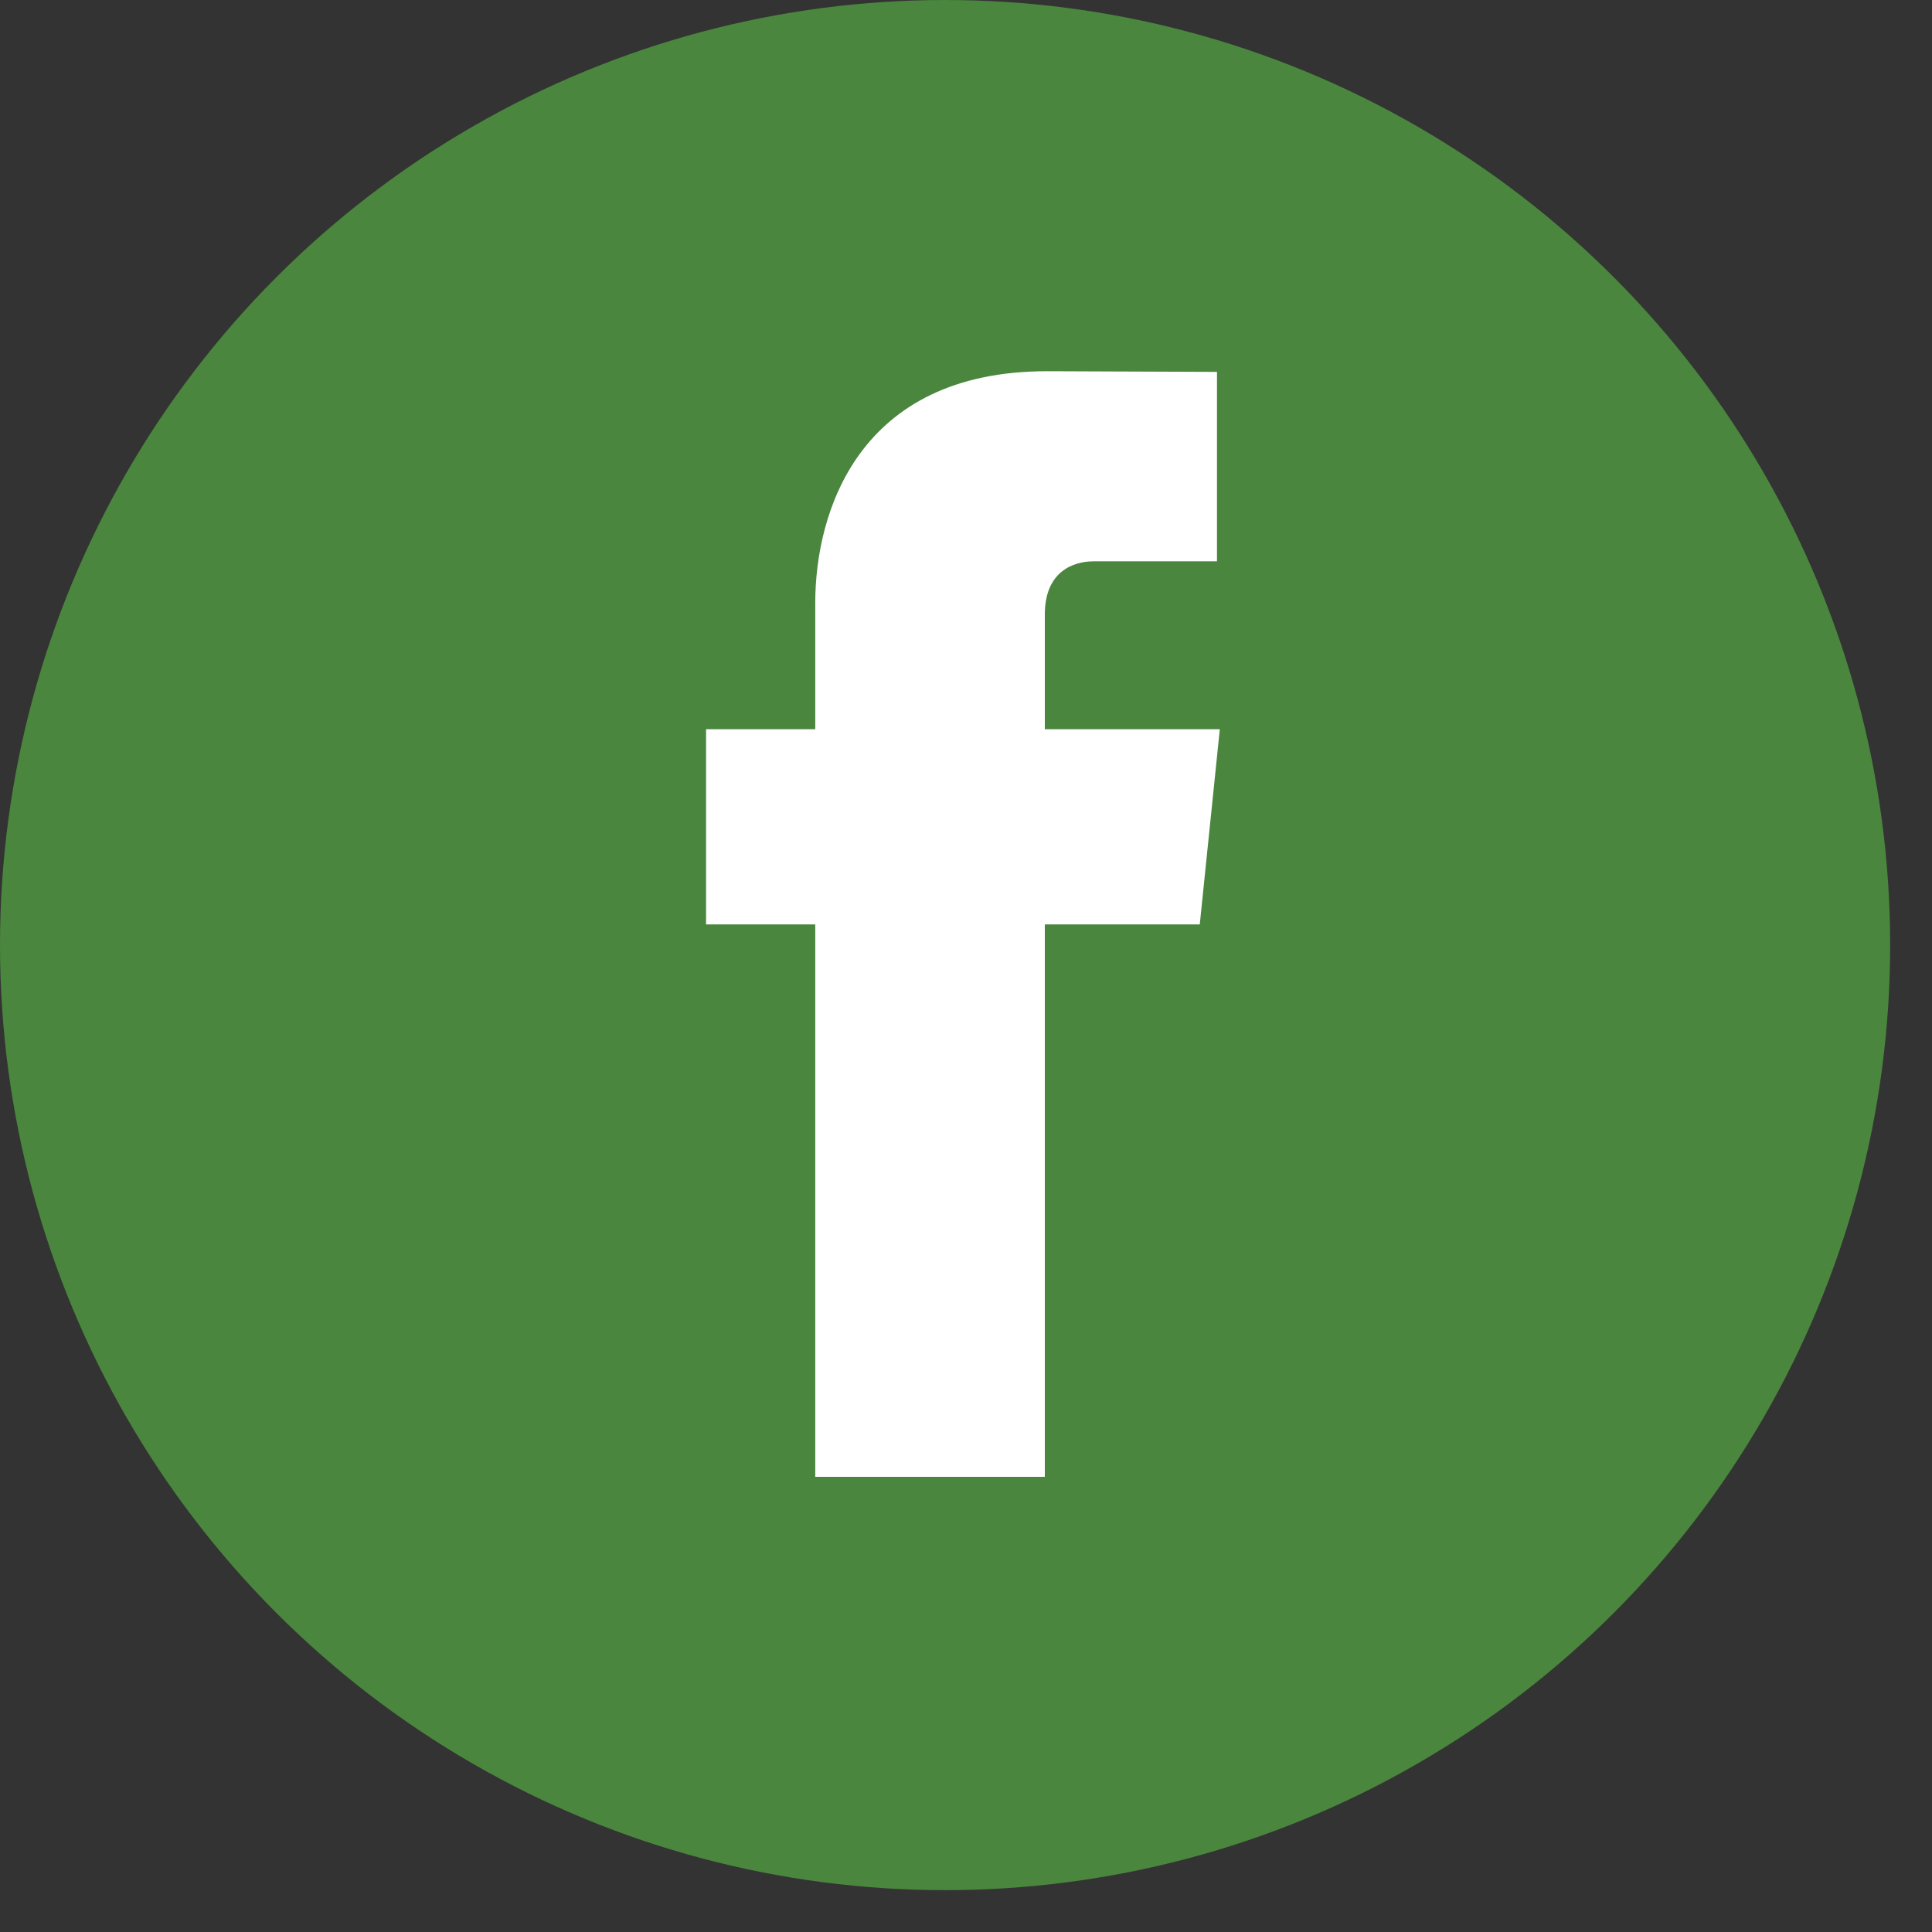 <?xml version="1.0" encoding="UTF-8"?> <svg xmlns="http://www.w3.org/2000/svg" xmlns:xlink="http://www.w3.org/1999/xlink" width="35px" height="35px" viewBox="0 0 35 35" version="1.1"><rect x="0" y="0" width="35" height="35" fill="#333333" stroke="none"/><title>Group 11</title><g id="Symbol-" stroke="none" stroke-width="1" fill="none" fill-rule="evenodd"><g id="Footer-" transform="translate(-714, -197)"><g id="Group-2" transform="translate(714, 197)"><g id="Group-11"><circle id="Oval" fill="#4A863D" cx="17.121" cy="17.121" r="17.121"></circle><g id="iconfinder_06-facebook_104498-(1)" transform="translate(12.384, 6.685)" fill="#FFFFFF" fill-rule="nonzero"><path d="M9.714,6.525 L6.544,6.525 L6.544,4.446 C6.544,3.666 7.062,3.484 7.426,3.484 C7.79,3.484 9.663,3.484 9.663,3.484 L9.663,0.052 L6.582,0.04 C3.163,0.04 2.385,2.599 2.385,4.238 L2.385,6.525 L0.407,6.525 L0.407,10.062 L2.385,10.062 C2.385,14.6 2.385,20.069 2.385,20.069 L6.544,20.069 C6.544,20.069 6.544,14.546 6.544,10.062 L9.351,10.062 L9.714,6.525 Z" id="Path"></path></g></g></g></g></g></svg> 
